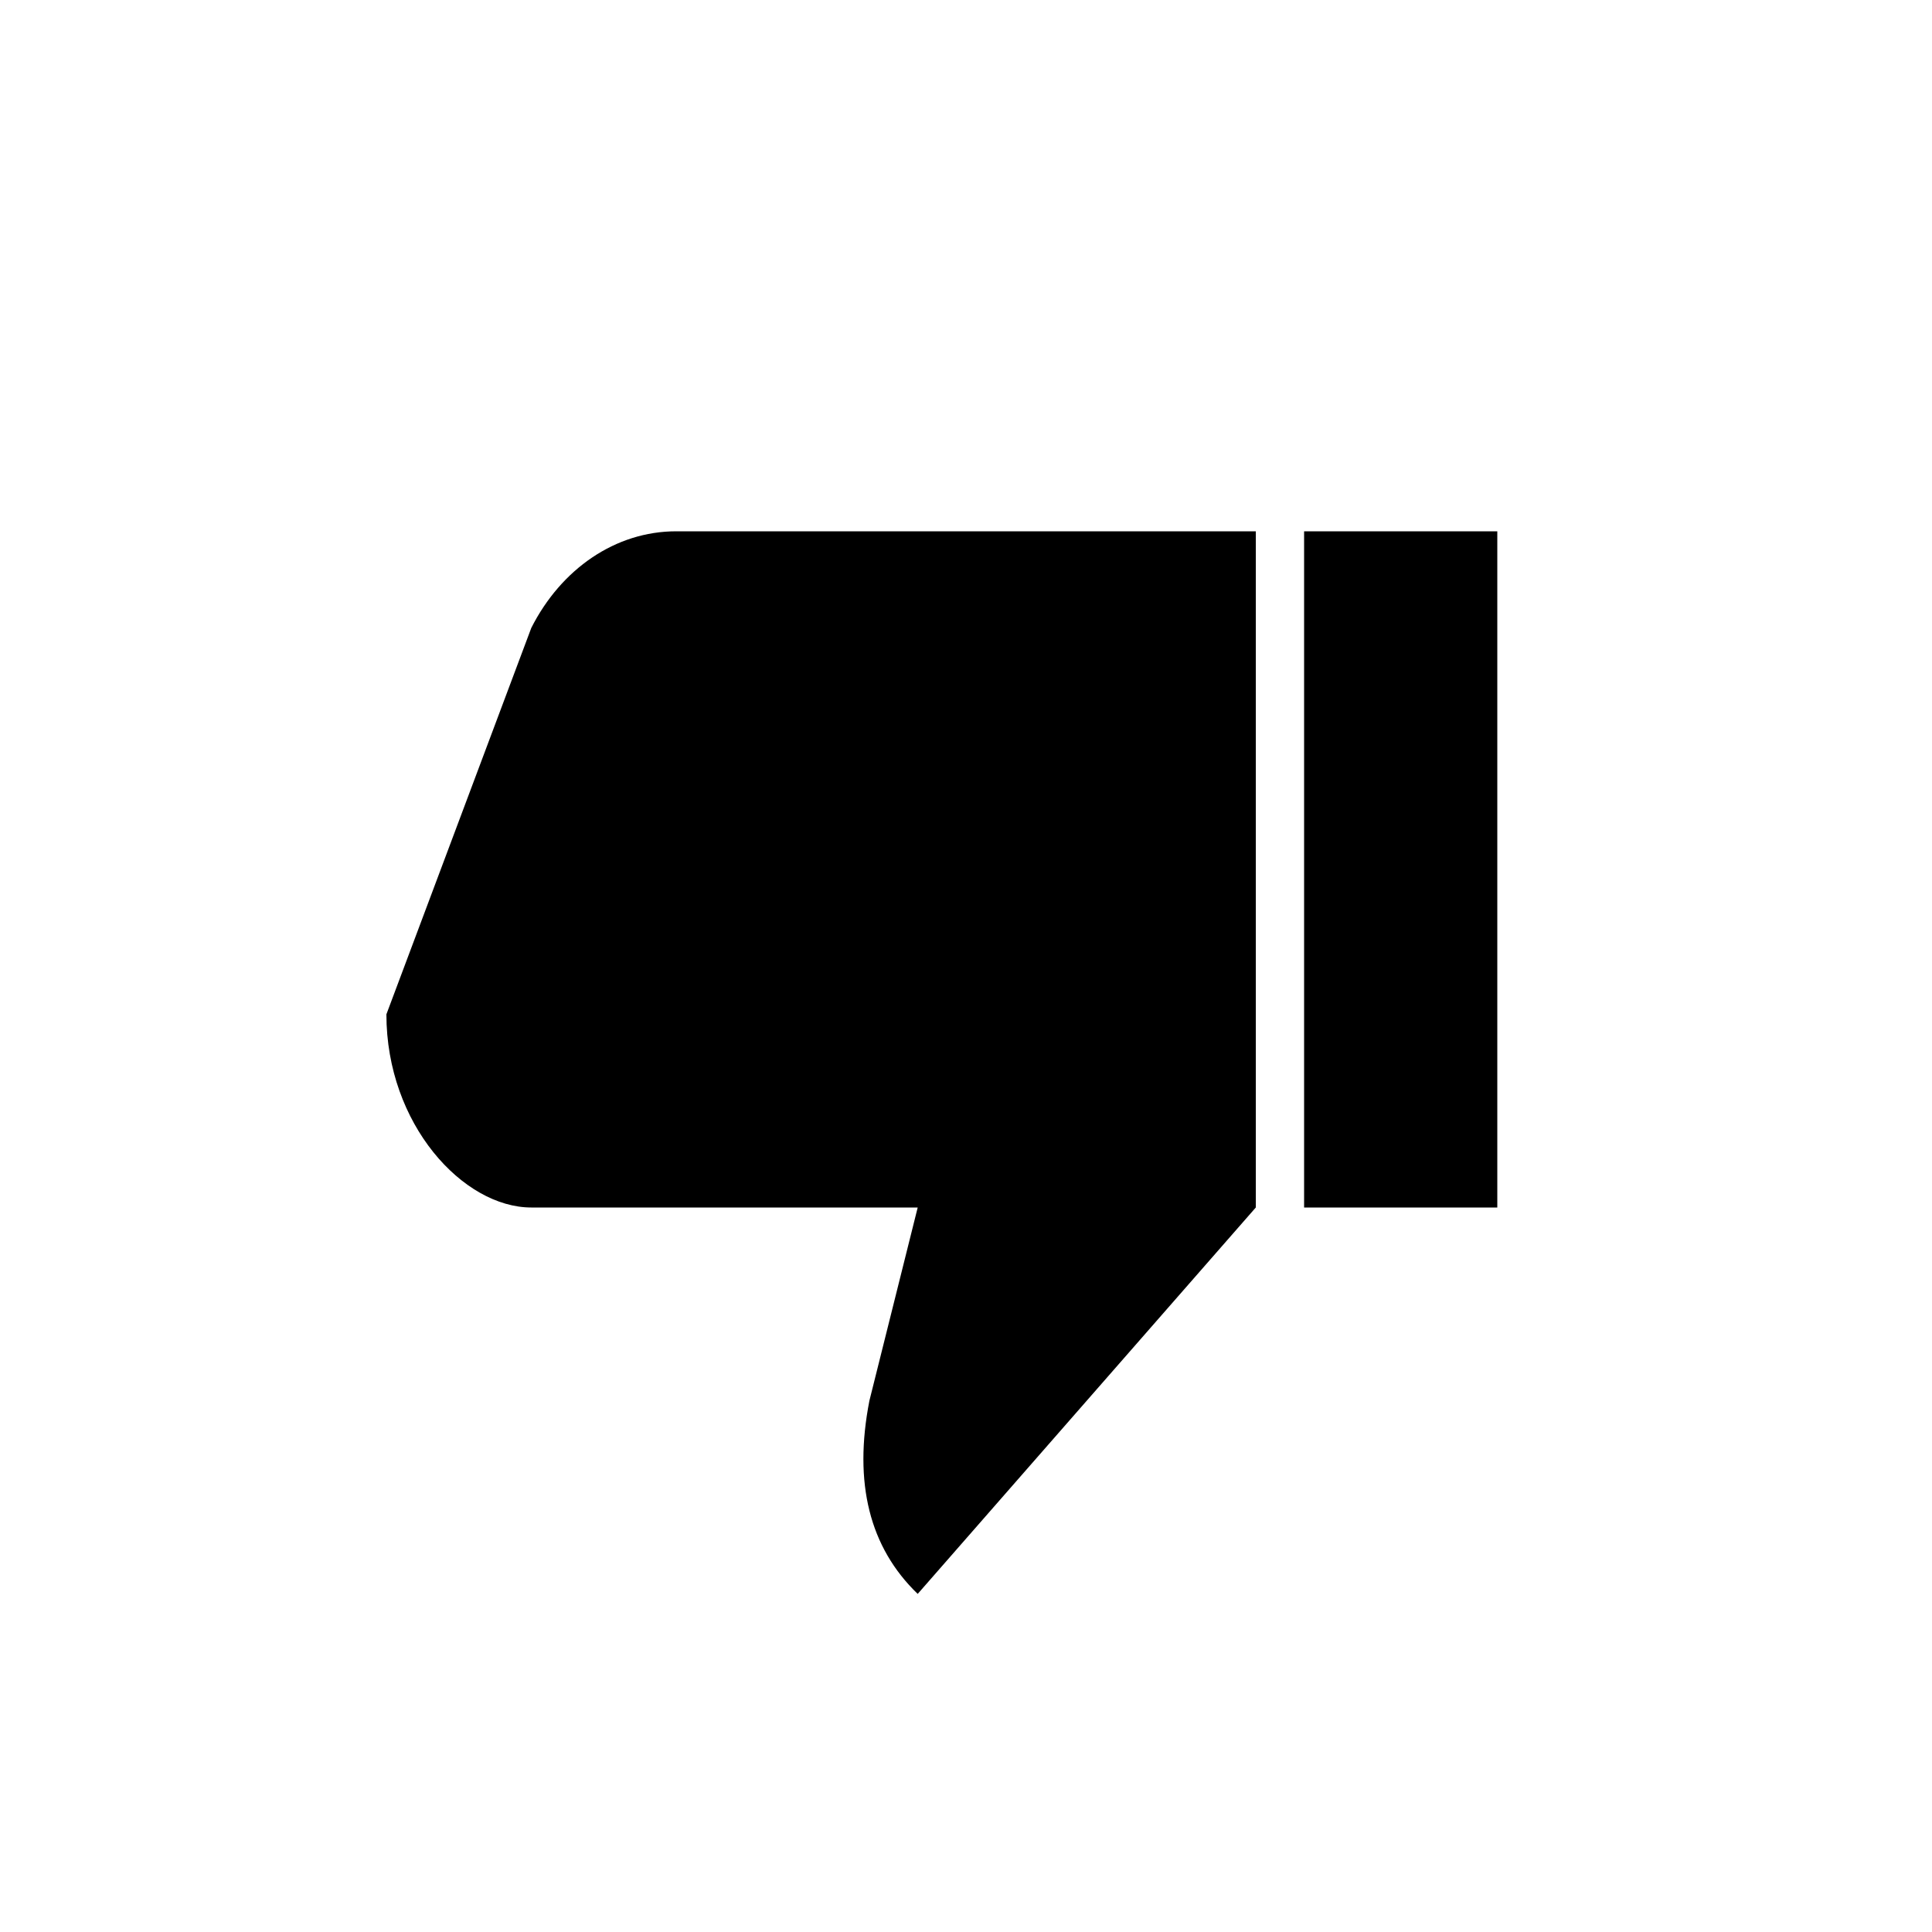 <svg xmlns="http://www.w3.org/2000/svg" width="40" height="40" viewBox="0 0 40 40">
    <g fill="none" fill-rule="evenodd">
        <g fill="#000">
            <g>
                <path d="M26 11v14l-7 8c-.999-.963-1.332-2.297-1-4l1-4h-8c-1.409 0-3-1.722-3-4l3-8c.617-1.219 1.74-2 3-2h12zm5 0v14h-4V11h4z" transform="translate(-588 -784) translate(588 784)"/>
            </g>
        </g>
    </g>
</svg>

